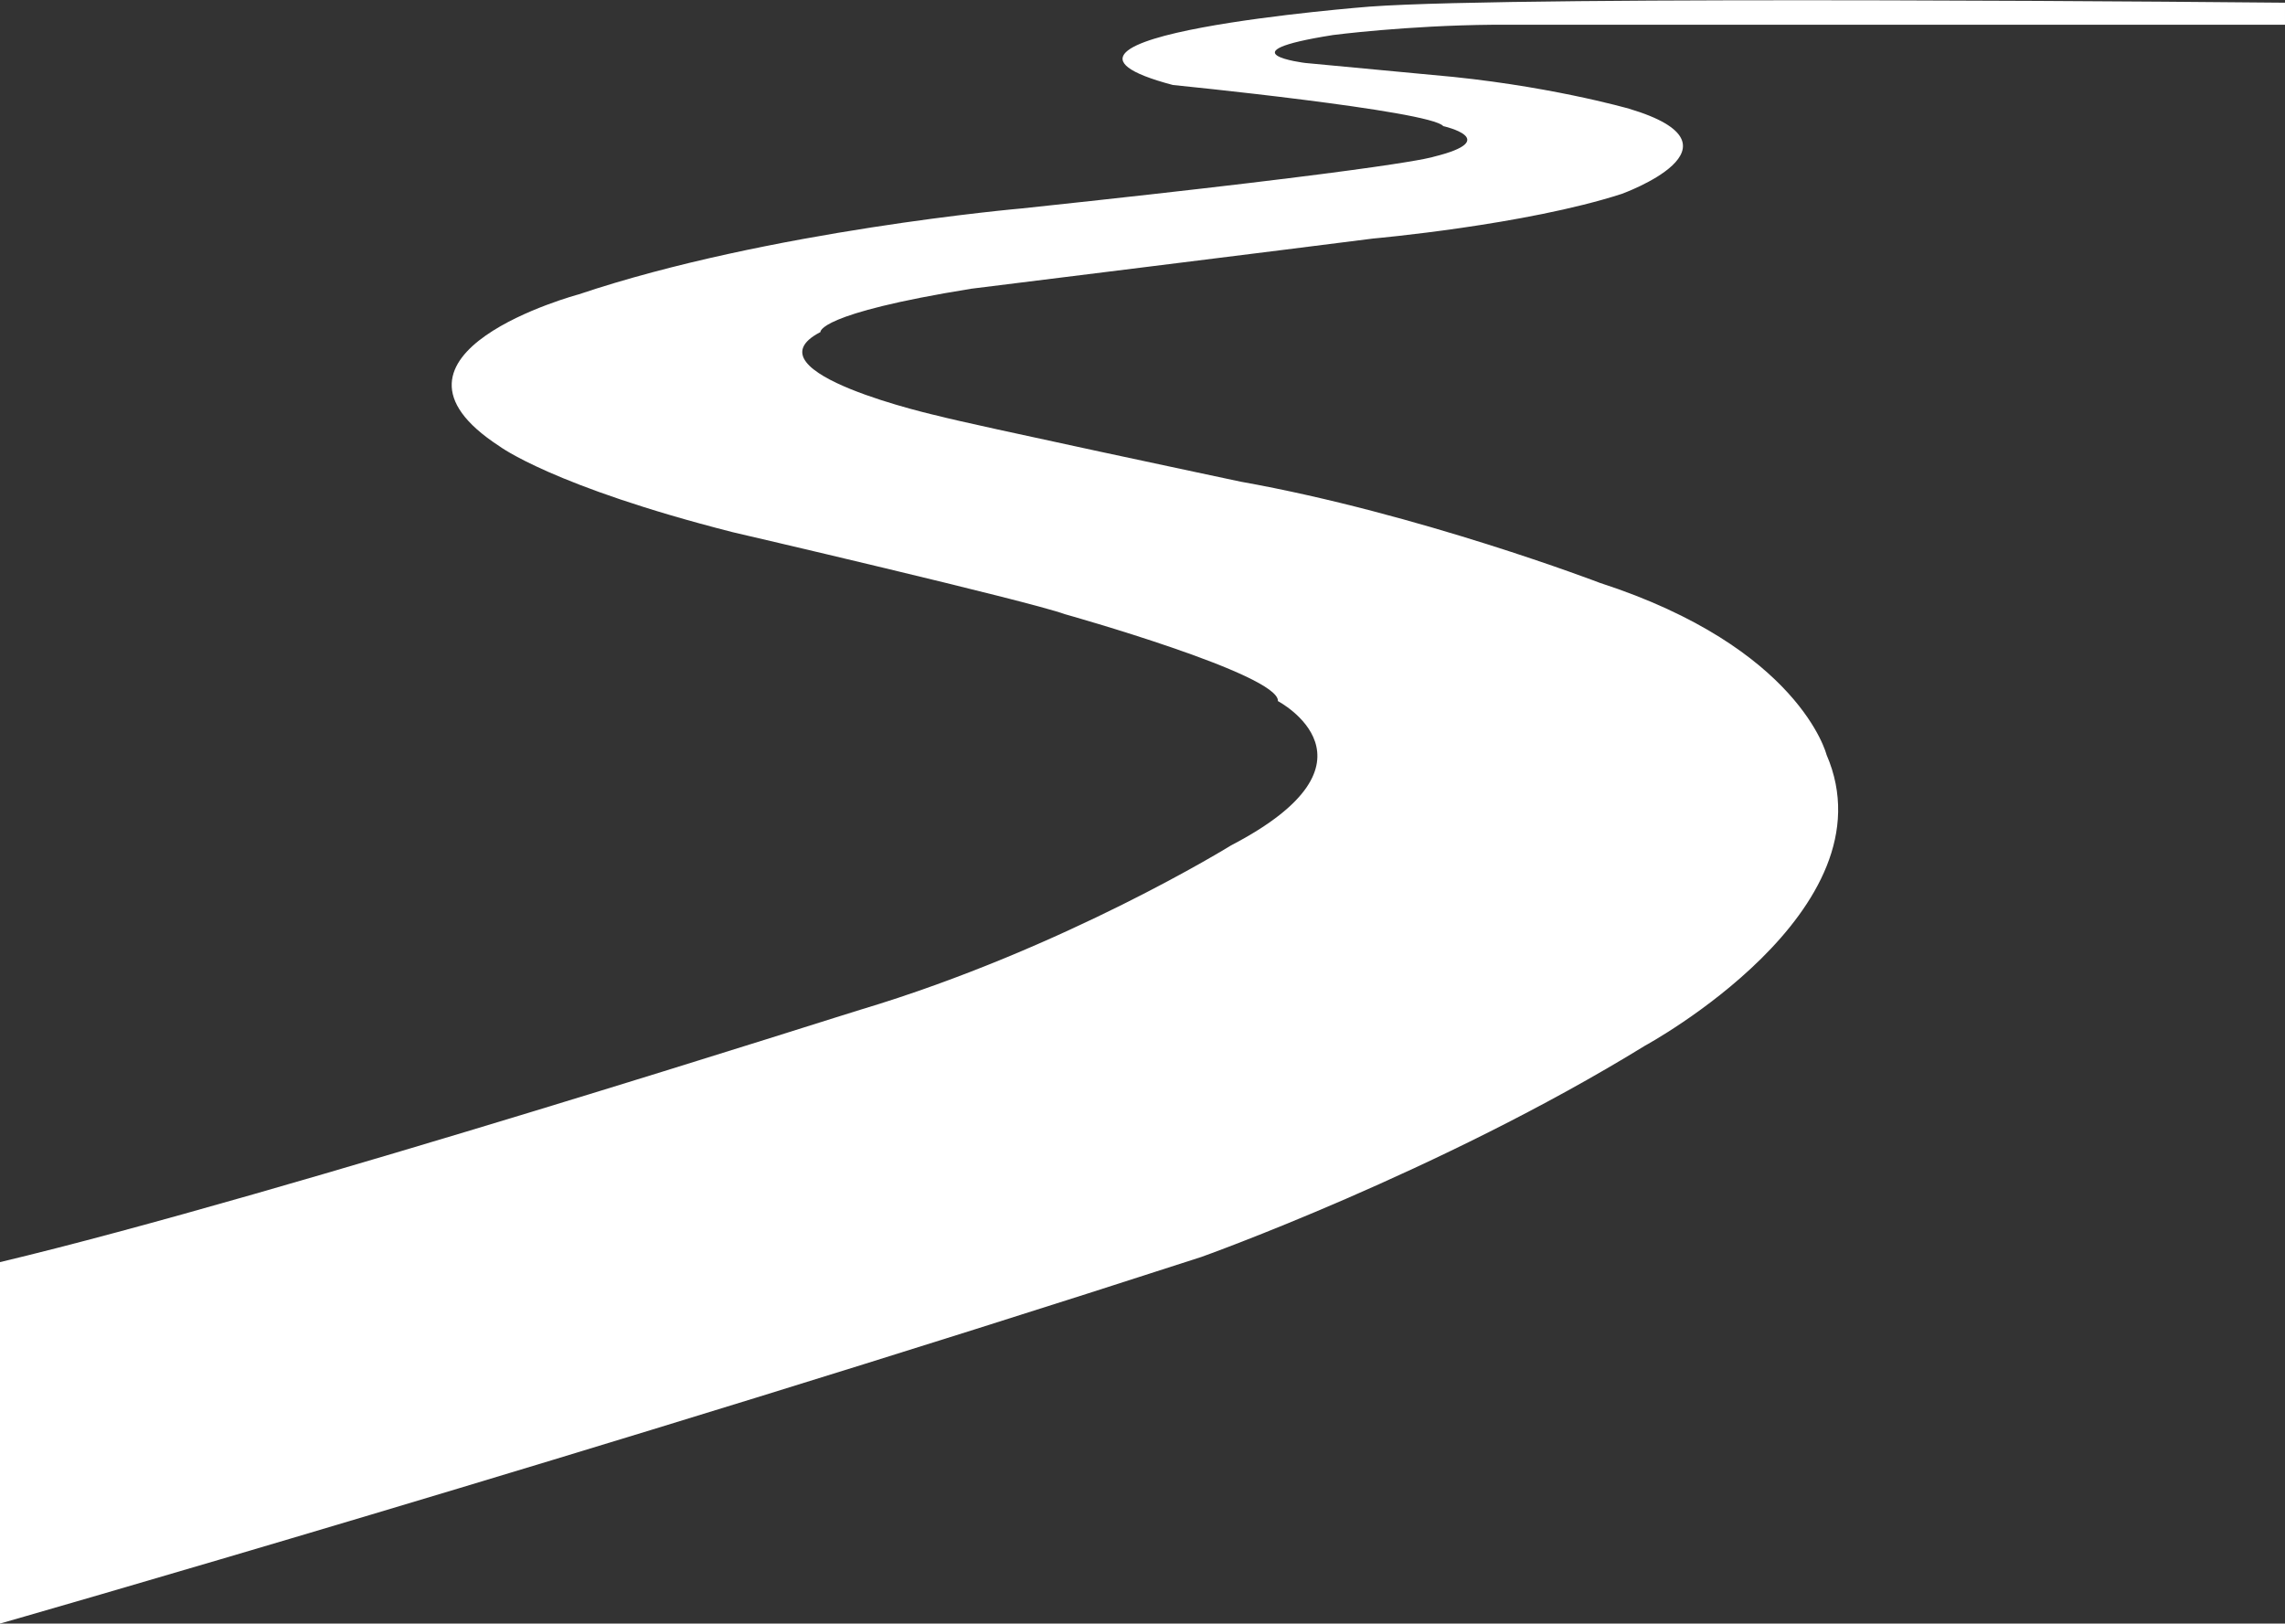 <?xml version="1.0" encoding="UTF-8"?>
<svg id="Ebene_1" data-name="Ebene 1" xmlns="http://www.w3.org/2000/svg" viewBox="0 0 93.3 66.3">
  <rect x="0" y="0" width="93.3" height="66.3" fill="#333333" stroke="none"/>
  <defs>
    <style>
      .cls-1 {
        fill: #fff;
        stroke-width: 0px;
      }
    </style>
  </defs>
  <path class="cls-1" d="M0,66.3s24.11-6.89,49.05-14.97c0,0,9.72-3.46,18.12-8.63,0,0,10.17-5.51,7.41-11.88,0,0-1.09-4.37-9.26-7.02,0,0-7.38-2.83-14.66-4.13,0,0-11.18-2.37-12.32-2.68,0,0-8.01-1.79-4.84-3.43,0,0-.16-.75,6.16-1.77,0,0,13.86-1.72,16.41-2.05,0,0,6.21-.55,10.14-1.82,0,0,5.43-1.95.31-3.48,0,0-3.43-.99-8.03-1.38l-5.2-.49s-3.43-.42,1.14-1.14c0,0,2.99-.39,6.53-.42h32.34s0-.9,0-.9c0,0-31.02-.31-37.38.16,0,0-15.55,1.21-8.03,3.2,0,0,10.54,1.05,11.04,1.68,0,0,2.45.55-.39,1.25,0,0-1.01.43-16.81,2.11,0,0-10.34.9-18.1,3.51,0,0-9.05,2.42-3.24,6.2,0,0,2.18,1.64,9.52,3.51,0,0,12.09,2.81,13.57,3.35,0,0,8.78,2.46,8.7,3.55,0,0,4.68,2.46-1.91,5.89,0,0-6.79,4.21-15.13,6.71C35.14,41.21,11.47,48.81,0,51.54"/>
</svg>